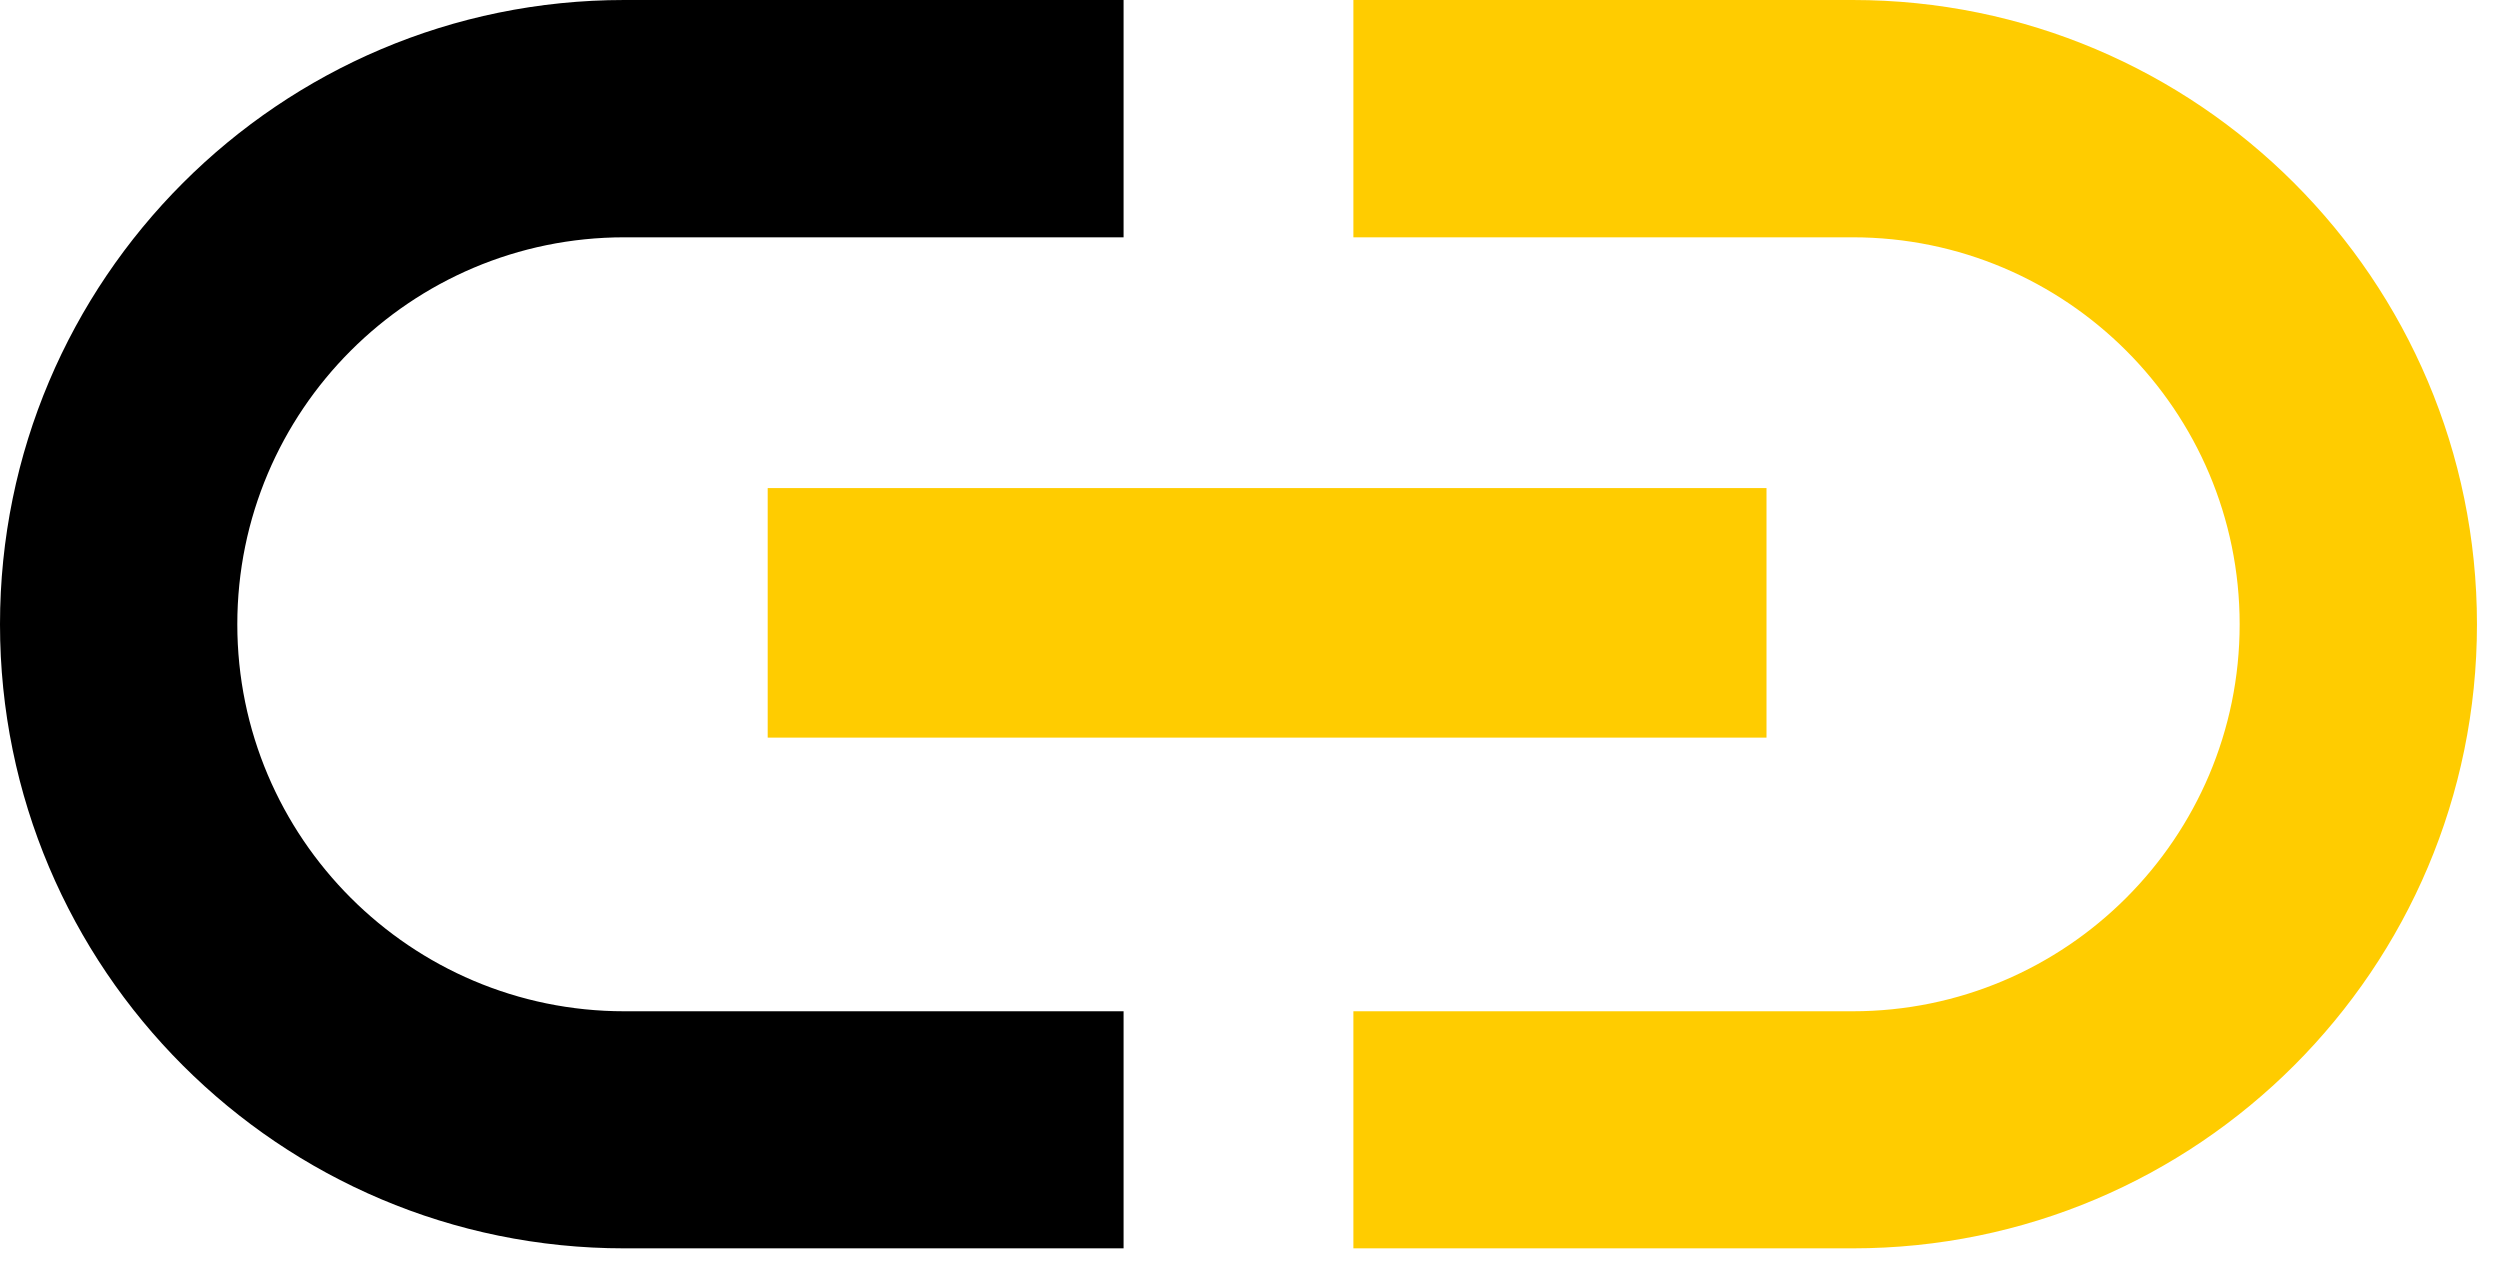 <svg width="65" height="33" viewBox="0 0 65 33" fill="none" xmlns="http://www.w3.org/2000/svg">
<path d="M19.96 19.178H45.929V12.69H19.96V19.178Z" fill="#FFCC00"/>
<path d="M16.232 0H29.213V6.17H16.232C10.679 6.17 6.17 10.679 6.17 16.232C6.17 21.779 10.679 26.293 16.232 26.293H29.213V32.457H16.232C7.27 32.457 6.34619e-06 25.188 6.34619e-06 16.232C6.34619e-06 7.276 7.27 0 16.232 0Z" fill="black"/>
<path d="M48.17 0H35.188V6.17H48.17C53.723 6.17 58.231 10.679 58.231 16.232C58.231 21.779 53.723 26.293 48.17 26.293H35.188V32.457H48.17C57.132 32.457 64.401 25.188 64.401 16.232C64.401 7.276 57.132 0 48.17 0Z" fill="#FFCC00"/>
</svg>
